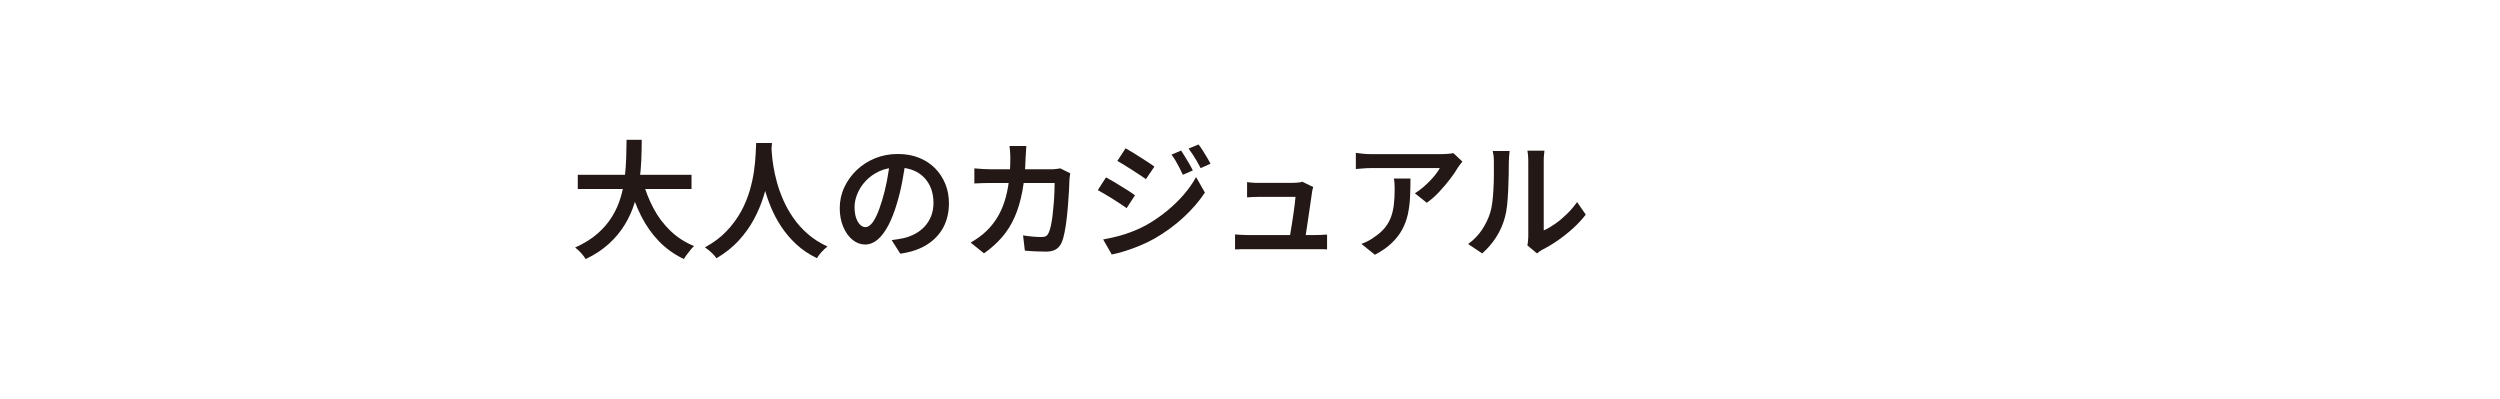 <?xml version="1.0" encoding="UTF-8"?>
<svg id="_レイヤー_1" data-name="レイヤー 1" xmlns="http://www.w3.org/2000/svg" viewBox="0 0 351 56">
  <defs>
    <style>
      .cls-1 {
        fill: #231815;
        stroke-width: 0px;
      }
    </style>
  </defs>
  <path class="cls-1" d="M87.99,19.63h2.11c0,.88-.02,1.81-.06,2.81s-.13,2.01-.28,3.05c-.14,1.04-.38,2.07-.7,3.1-.32,1.03-.77,2.02-1.35,2.97-.58.95-1.31,1.84-2.21,2.66s-1.98,1.54-3.27,2.15c-.16-.26-.37-.55-.65-.85-.28-.31-.55-.56-.83-.77,1.25-.56,2.29-1.21,3.13-1.94s1.52-1.53,2.05-2.39c.53-.86.93-1.76,1.21-2.7.28-.94.48-1.88.58-2.82s.17-1.86.2-2.75c.02-.89.04-1.73.05-2.51ZM81.12,24.54h15.97v2h-15.97v-2ZM90.23,25.35c.37,1.39.88,2.69,1.52,3.9s1.44,2.26,2.39,3.17c.95.91,2.05,1.62,3.31,2.13-.16.13-.32.31-.5.53-.18.22-.35.44-.52.67-.17.22-.31.43-.41.62-1.34-.64-2.51-1.47-3.5-2.49-.99-1.03-1.83-2.22-2.51-3.57-.68-1.36-1.25-2.86-1.71-4.5l1.94-.45Z"/>
  <path class="cls-1" d="M106.17,20.08h2.21c-.02.49-.07,1.13-.13,1.92s-.17,1.66-.33,2.63c-.16.97-.41,1.97-.74,3.02-.33,1.05-.77,2.1-1.33,3.14s-1.27,2.04-2.13,2.98c-.86.94-1.91,1.77-3.13,2.49-.17-.25-.4-.52-.69-.79s-.6-.52-.93-.74c1.21-.66,2.23-1.42,3.05-2.29.82-.86,1.49-1.78,2.02-2.74s.92-1.93,1.21-2.9c.28-.97.49-1.9.61-2.77s.2-1.66.23-2.34c.03-.68.06-1.22.08-1.62ZM108.3,20.53c.01.22.04.57.07,1.07.04.5.11,1.09.22,1.78.11.69.28,1.44.5,2.24.22.8.52,1.63.89,2.48s.84,1.68,1.4,2.49c.56.81,1.23,1.56,2.02,2.25.79.69,1.71,1.28,2.78,1.77-.3.23-.58.49-.85.79-.27.3-.48.58-.64.85-1.1-.54-2.07-1.19-2.89-1.95-.82-.76-1.52-1.59-2.11-2.48s-1.06-1.79-1.45-2.72c-.38-.92-.69-1.83-.93-2.72-.23-.89-.41-1.72-.53-2.48-.12-.77-.2-1.43-.25-1.99s-.08-.96-.09-1.21l1.85-.18Z"/>
  <path class="cls-1" d="M127.16,22.53c-.13.92-.29,1.9-.48,2.93-.19,1.03-.44,2.06-.75,3.1-.36,1.21-.77,2.25-1.22,3.11-.46.86-.96,1.52-1.5,1.98-.55.46-1.13.68-1.75.68s-1.21-.22-1.75-.65-.98-1.04-1.31-1.81-.5-1.66-.5-2.65.21-1.99.63-2.9c.42-.91,1-1.72,1.74-2.43.74-.71,1.6-1.26,2.59-1.67.99-.4,2.06-.6,3.21-.6,1.09,0,2.08.18,2.96.53.88.35,1.63.85,2.26,1.48.62.63,1.1,1.37,1.44,2.21.34.84.5,1.74.5,2.7,0,1.26-.26,2.38-.78,3.37-.52.98-1.29,1.79-2.29,2.43-1.01.64-2.26,1.06-3.76,1.28l-1.21-1.91c.34-.04.64-.08.9-.13.26-.05.52-.1.76-.14.58-.13,1.12-.34,1.63-.61.51-.28.96-.62,1.34-1.03.38-.41.69-.9.91-1.46.22-.56.33-1.18.33-1.86,0-.72-.11-1.38-.33-1.98-.22-.6-.55-1.12-.98-1.57-.43-.45-.96-.8-1.58-1.04s-1.33-.37-2.13-.37c-.97,0-1.83.17-2.58.52s-1.38.8-1.9,1.35c-.52.55-.91,1.15-1.18,1.8s-.4,1.27-.4,1.85c0,.64.08,1.17.23,1.59.16.43.35.74.58.95.23.21.47.31.71.31.26,0,.53-.13.79-.4.26-.26.52-.67.78-1.23.26-.56.52-1.27.78-2.13.26-.86.49-1.78.68-2.76.19-.98.33-1.94.41-2.89l2.2.05Z"/>
  <path class="cls-1" d="M144.1,20.49c-.01.22-.03.48-.05.78-.02.31-.04.57-.05.78-.05,1.81-.2,3.41-.46,4.79-.26,1.38-.62,2.6-1.09,3.65-.47,1.06-1.06,2-1.77,2.82-.71.82-1.56,1.58-2.53,2.26l-1.87-1.51c.35-.2.72-.44,1.12-.72.4-.28.77-.58,1.11-.92.58-.56,1.07-1.18,1.49-1.86.42-.68.76-1.43,1.03-2.26.27-.83.47-1.76.61-2.78.14-1.03.21-2.16.21-3.41,0-.14,0-.31-.02-.51-.01-.2-.03-.4-.04-.59-.02-.2-.04-.37-.06-.51h2.38ZM150.26,24.33c-.02.14-.05.31-.07.49-.02.18-.04.32-.04.43-.01.37-.03.85-.06,1.45-.03.59-.07,1.24-.13,1.94-.05.7-.12,1.39-.2,2.07-.08.68-.17,1.32-.29,1.9-.11.58-.25,1.06-.41,1.43-.19.43-.46.76-.81.97s-.81.32-1.39.32c-.5,0-1.01-.02-1.53-.04s-1-.06-1.44-.1l-.25-2.14c.46.07.91.13,1.36.17.45.04.85.06,1.22.06.29,0,.51-.05.66-.14.15-.1.27-.26.37-.49.11-.24.21-.57.3-.99.09-.42.17-.89.23-1.41s.11-1.06.16-1.62c.05-.56.08-1.09.1-1.59.02-.5.03-.95.03-1.35h-8.98c-.32,0-.7,0-1.12.02-.42.01-.81.03-1.17.05v-2.12c.36.04.74.07,1.15.09.41.02.78.04,1.12.04h8.5c.23,0,.45-.01.68-.04.22-.02.43-.05.62-.09l1.4.7Z"/>
  <path class="cls-1" d="M155.28,24.9c.3.16.64.35,1.01.57.37.22.75.45,1.13.69s.75.47,1.09.68c.34.22.62.41.84.58l-1.17,1.8c-.25-.18-.55-.38-.88-.6s-.69-.45-1.07-.69c-.38-.24-.75-.47-1.12-.68-.37-.22-.69-.4-.98-.56l1.15-1.78ZM154.88,33.62c.67-.12,1.36-.27,2.05-.45.7-.18,1.39-.4,2.07-.67.68-.26,1.34-.57,1.98-.92,1.01-.58,1.95-1.22,2.83-1.94s1.67-1.48,2.37-2.29,1.29-1.64,1.75-2.49l1.24,2.18c-.82,1.24-1.84,2.41-3.06,3.53-1.22,1.12-2.57,2.09-4.03,2.93-.61.35-1.28.67-2,.97s-1.43.56-2.13.78-1.32.38-1.86.48l-1.21-2.12ZM158.03,20.82c.29.16.62.35.99.58.37.23.75.46,1.13.71.38.25.75.48,1.09.7s.62.42.84.58l-1.19,1.76c-.24-.17-.53-.37-.87-.59-.34-.23-.7-.46-1.07-.7-.37-.24-.74-.47-1.1-.69-.36-.22-.68-.42-.97-.58l1.15-1.76ZM165.83,21.14c.16.24.34.52.54.85s.41.66.6,1c.2.34.36.65.5.94l-1.4.61c-.17-.36-.33-.7-.49-1.01s-.33-.62-.51-.93c-.18-.31-.38-.6-.59-.89l1.37-.58ZM168.27,20.28c.18.23.37.5.58.82.2.32.41.65.6.98s.37.64.51.9l-1.39.63c-.18-.36-.36-.69-.54-1s-.36-.6-.55-.89c-.19-.29-.39-.58-.6-.86l1.39-.58Z"/>
  <path class="cls-1" d="M173.39,32.91c.24.02.51.04.8.06s.59.03.89.03h9.56c.22,0,.49,0,.83-.02.34-.01.62-.03.85-.05v2.09c-.12-.01-.28-.02-.49-.03-.21,0-.41,0-.61,0h-10.13c-.3,0-.58,0-.83,0-.25,0-.54.02-.86.03v-2.11ZM184.37,26.29c-.04.1-.07.21-.1.35-.03.14-.05.25-.06.33-.04.26-.09.62-.15,1.07-.07.45-.14.95-.22,1.49s-.16,1.09-.24,1.63-.16,1.04-.22,1.48c-.07.45-.12.8-.17,1.05h-2.21c.05-.23.11-.54.17-.95.07-.4.14-.85.22-1.33.08-.49.15-.97.22-1.46.07-.49.13-.94.18-1.35.05-.41.09-.73.1-.96h-5.11c-.28,0-.57,0-.87.02-.31.01-.58.03-.82.05v-2.14c.16.02.33.04.53.06s.4.03.6.04.38,0,.54,0h4.86c.12,0,.26,0,.42-.02.16-.01.32-.03.47-.05.15-.02.25-.05.32-.09l1.57.76Z"/>
  <path class="cls-1" d="M205.32,22.69c-.08.1-.19.23-.32.4-.13.17-.23.31-.31.43-.26.46-.62.99-1.08,1.59s-.97,1.21-1.53,1.81c-.56.6-1.15,1.12-1.76,1.55l-1.67-1.33c.37-.23.74-.49,1.1-.8.36-.31.7-.62,1.02-.95.32-.33.59-.65.83-.96.23-.31.42-.59.55-.83h-9.63c-.37,0-.72.01-1.05.04s-.7.05-1.11.09v-2.27c.34.05.69.09,1.05.13.37.04.74.05,1.11.05h9.88c.16,0,.34,0,.56-.02.22-.01.43-.03.64-.05s.36-.05.46-.07l1.28,1.21ZM198.03,25.08c0,.91-.02,1.79-.06,2.63-.04.84-.15,1.64-.31,2.38-.17.75-.43,1.46-.79,2.13-.36.67-.85,1.3-1.47,1.9s-1.41,1.14-2.37,1.65l-1.89-1.53c.28-.1.57-.22.89-.38.32-.16.63-.35.93-.58.61-.41,1.1-.84,1.48-1.31.37-.46.66-.97.86-1.51.2-.55.33-1.14.4-1.78.07-.64.11-1.33.11-2.06,0-.26,0-.52-.02-.77-.01-.25-.04-.51-.09-.78h2.34Z"/>
  <path class="cls-1" d="M206.13,34.25c.78-.55,1.42-1.22,1.94-1.99.51-.77.89-1.56,1.14-2.35.13-.4.23-.89.31-1.48.07-.59.13-1.22.16-1.89.04-.67.06-1.34.06-2,0-.66,0-1.25,0-1.78,0-.34-.01-.63-.04-.87-.03-.25-.07-.48-.12-.69h2.38s-.03.14-.04.3c-.02.16-.04.35-.05.57-.02.22-.03.44-.03.67,0,.53,0,1.14-.02,1.84-.01.7-.04,1.41-.07,2.14s-.09,1.42-.15,2.08c-.07.65-.17,1.21-.3,1.67-.26,1-.67,1.93-1.22,2.8s-1.21,1.64-1.98,2.31l-1.96-1.31ZM214.44,34.46c.04-.17.07-.36.09-.58.02-.22.04-.43.04-.65v-10.58c0-.38-.02-.72-.05-1-.04-.28-.06-.45-.07-.5h2.39s-.02.21-.05.5c-.04.28-.05.62-.05,1.02v9.68c.52-.23,1.05-.54,1.61-.93.56-.39,1.1-.85,1.64-1.37.53-.52,1.01-1.08,1.43-1.68l1.22,1.76c-.5.66-1.1,1.3-1.8,1.94-.7.63-1.42,1.2-2.16,1.71-.74.51-1.46.94-2.16,1.29-.18.11-.33.2-.44.29s-.21.16-.28.22l-1.35-1.12Z"/>
</svg>